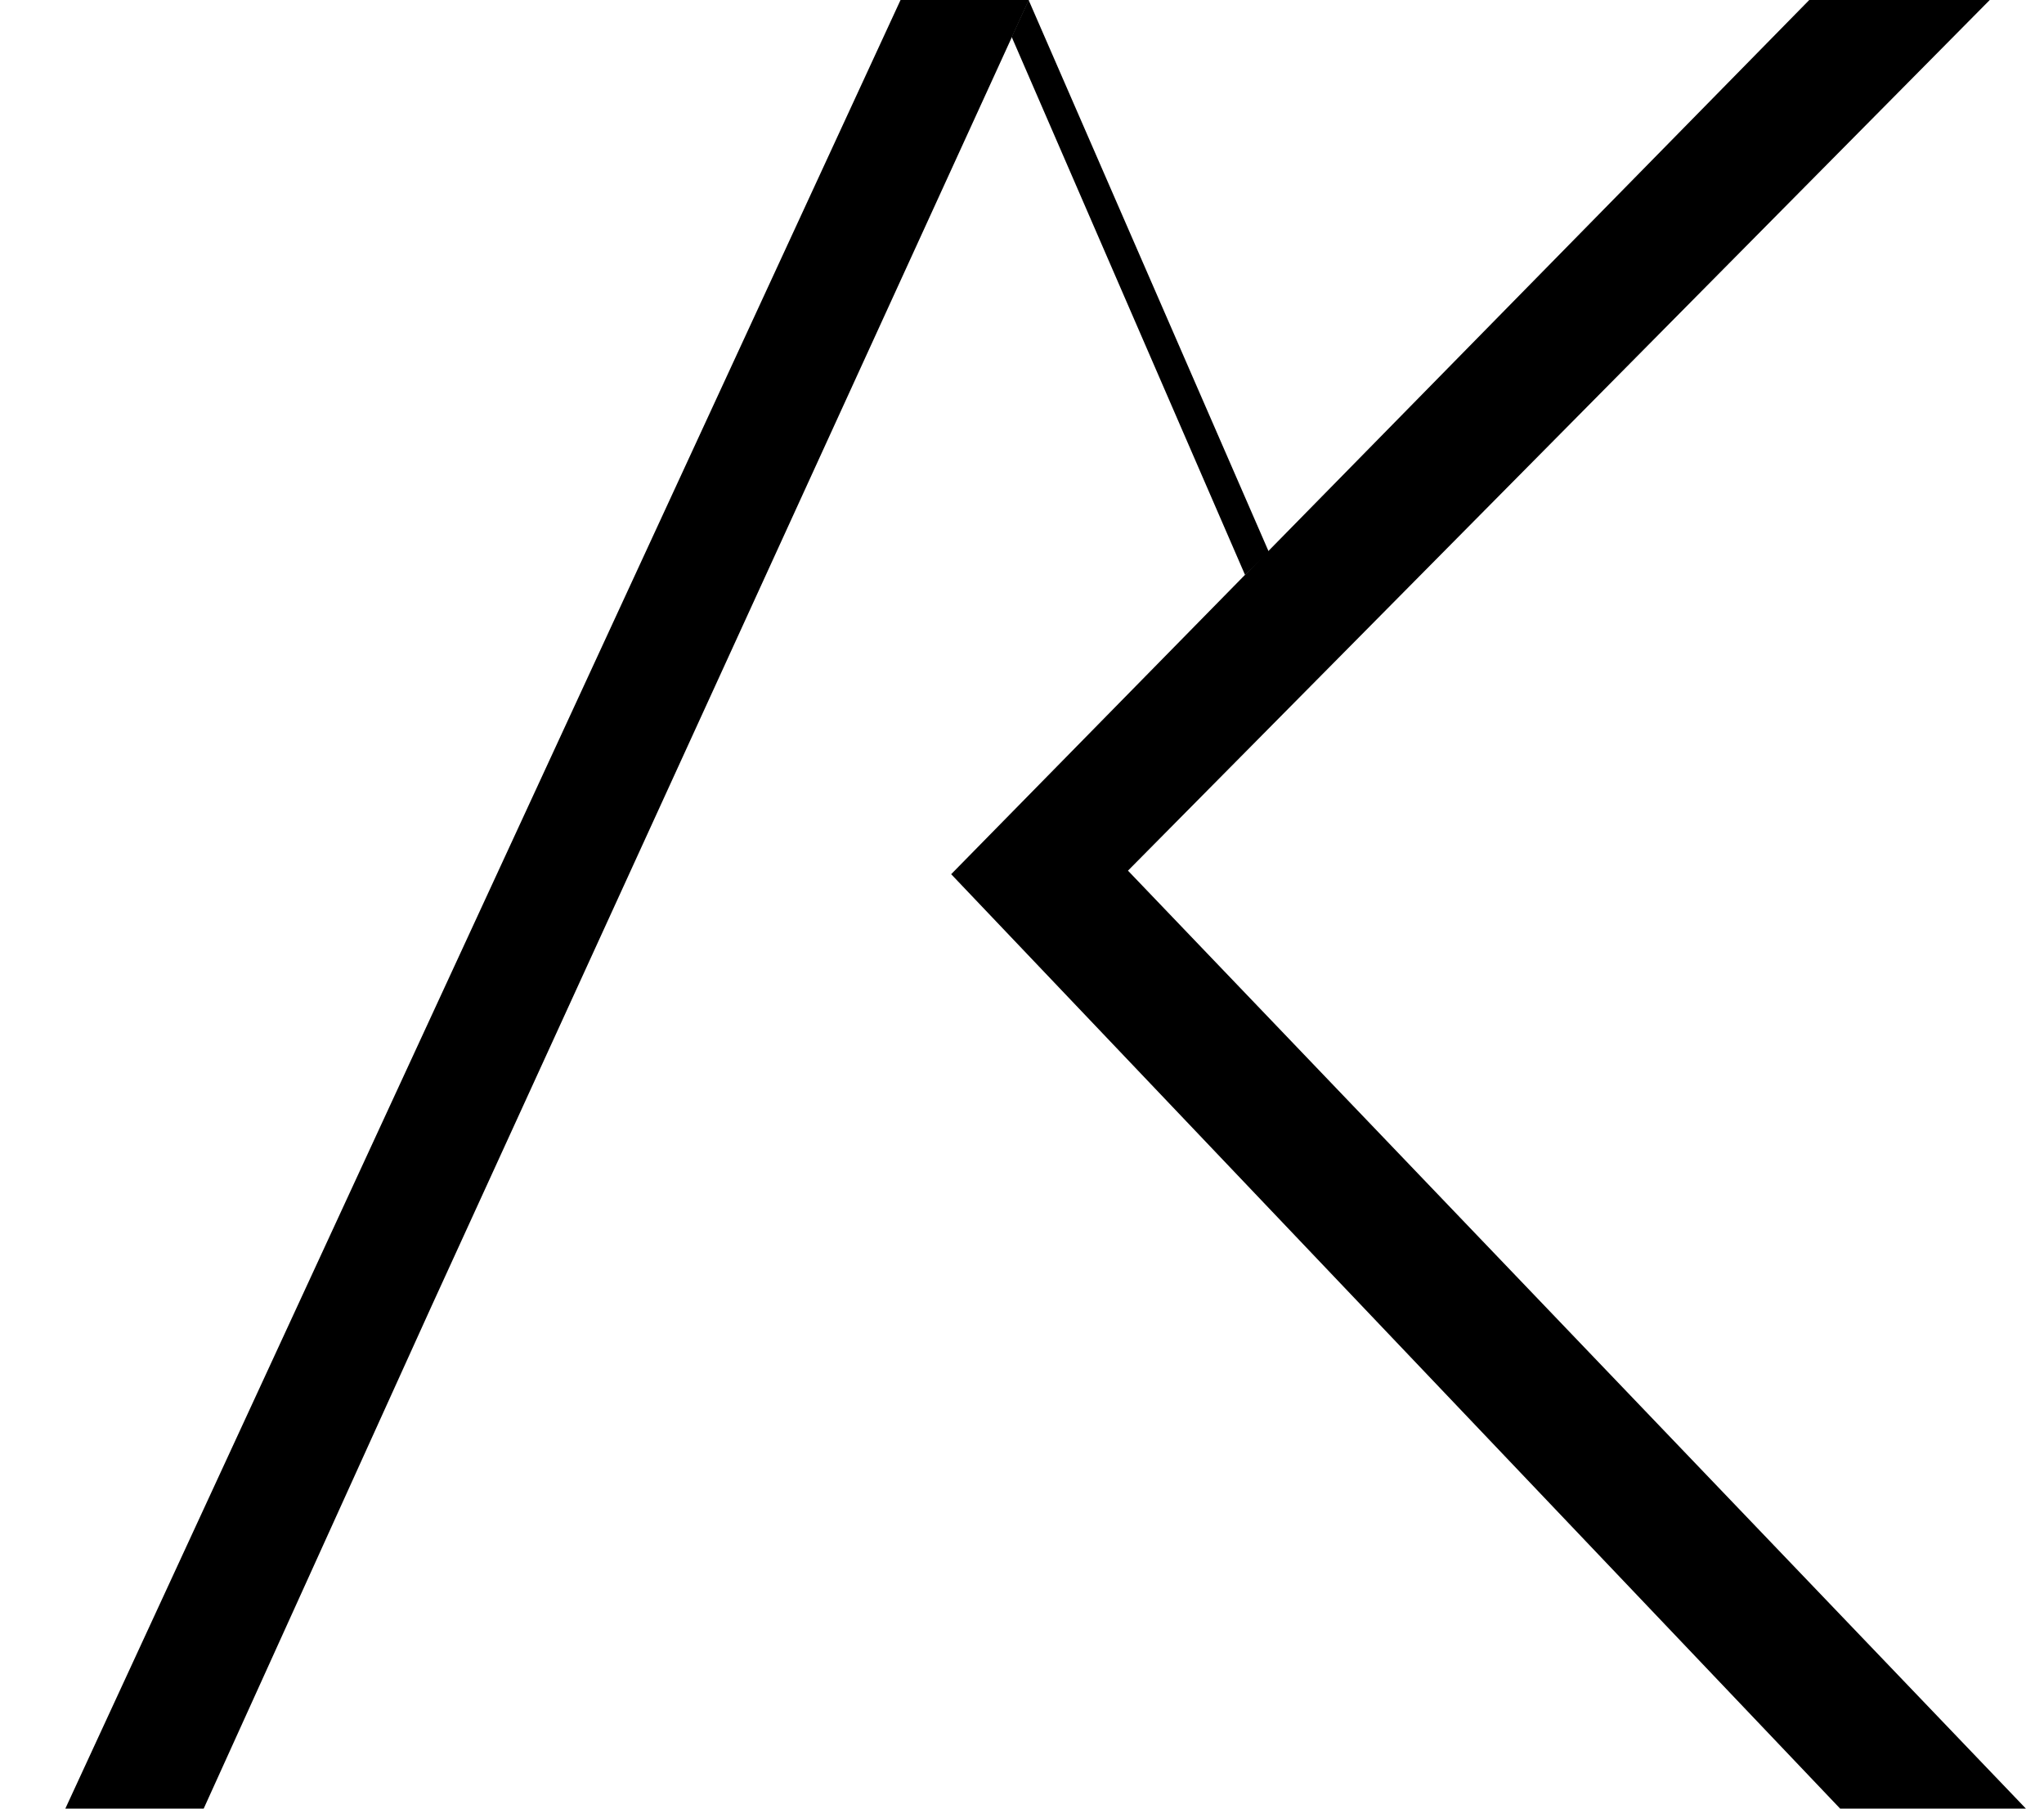 <?xml version="1.0" encoding="UTF-8"?> <svg xmlns="http://www.w3.org/2000/svg" width="26" height="23" viewBox="0 0 26 23" fill="none"> <g clip-path="url(#clip0_221_54)"> <path d="M12.237 1.859L13.087 0L5.491 16.606L2.591 23H0.831L11.455 0H13.087M5.491 16.606L13.01 0.166L13.087 0" fill="black"></path> <path d="M12.099 11.117L23.407 23H25.77L14.348 11.072L25.31 0H23.014L12.099 11.117Z" fill="black"></path> <path d="M13.084 0L16.14 7.019L15.837 7.311L12.869 0.47L13.084 0Z" fill="black"></path> </g> <defs> <clipPath id="clip0_221_54"> <rect width="24.939" height="23" fill="white" transform="translate(0.831)"></rect> </clipPath> </defs> </svg> 